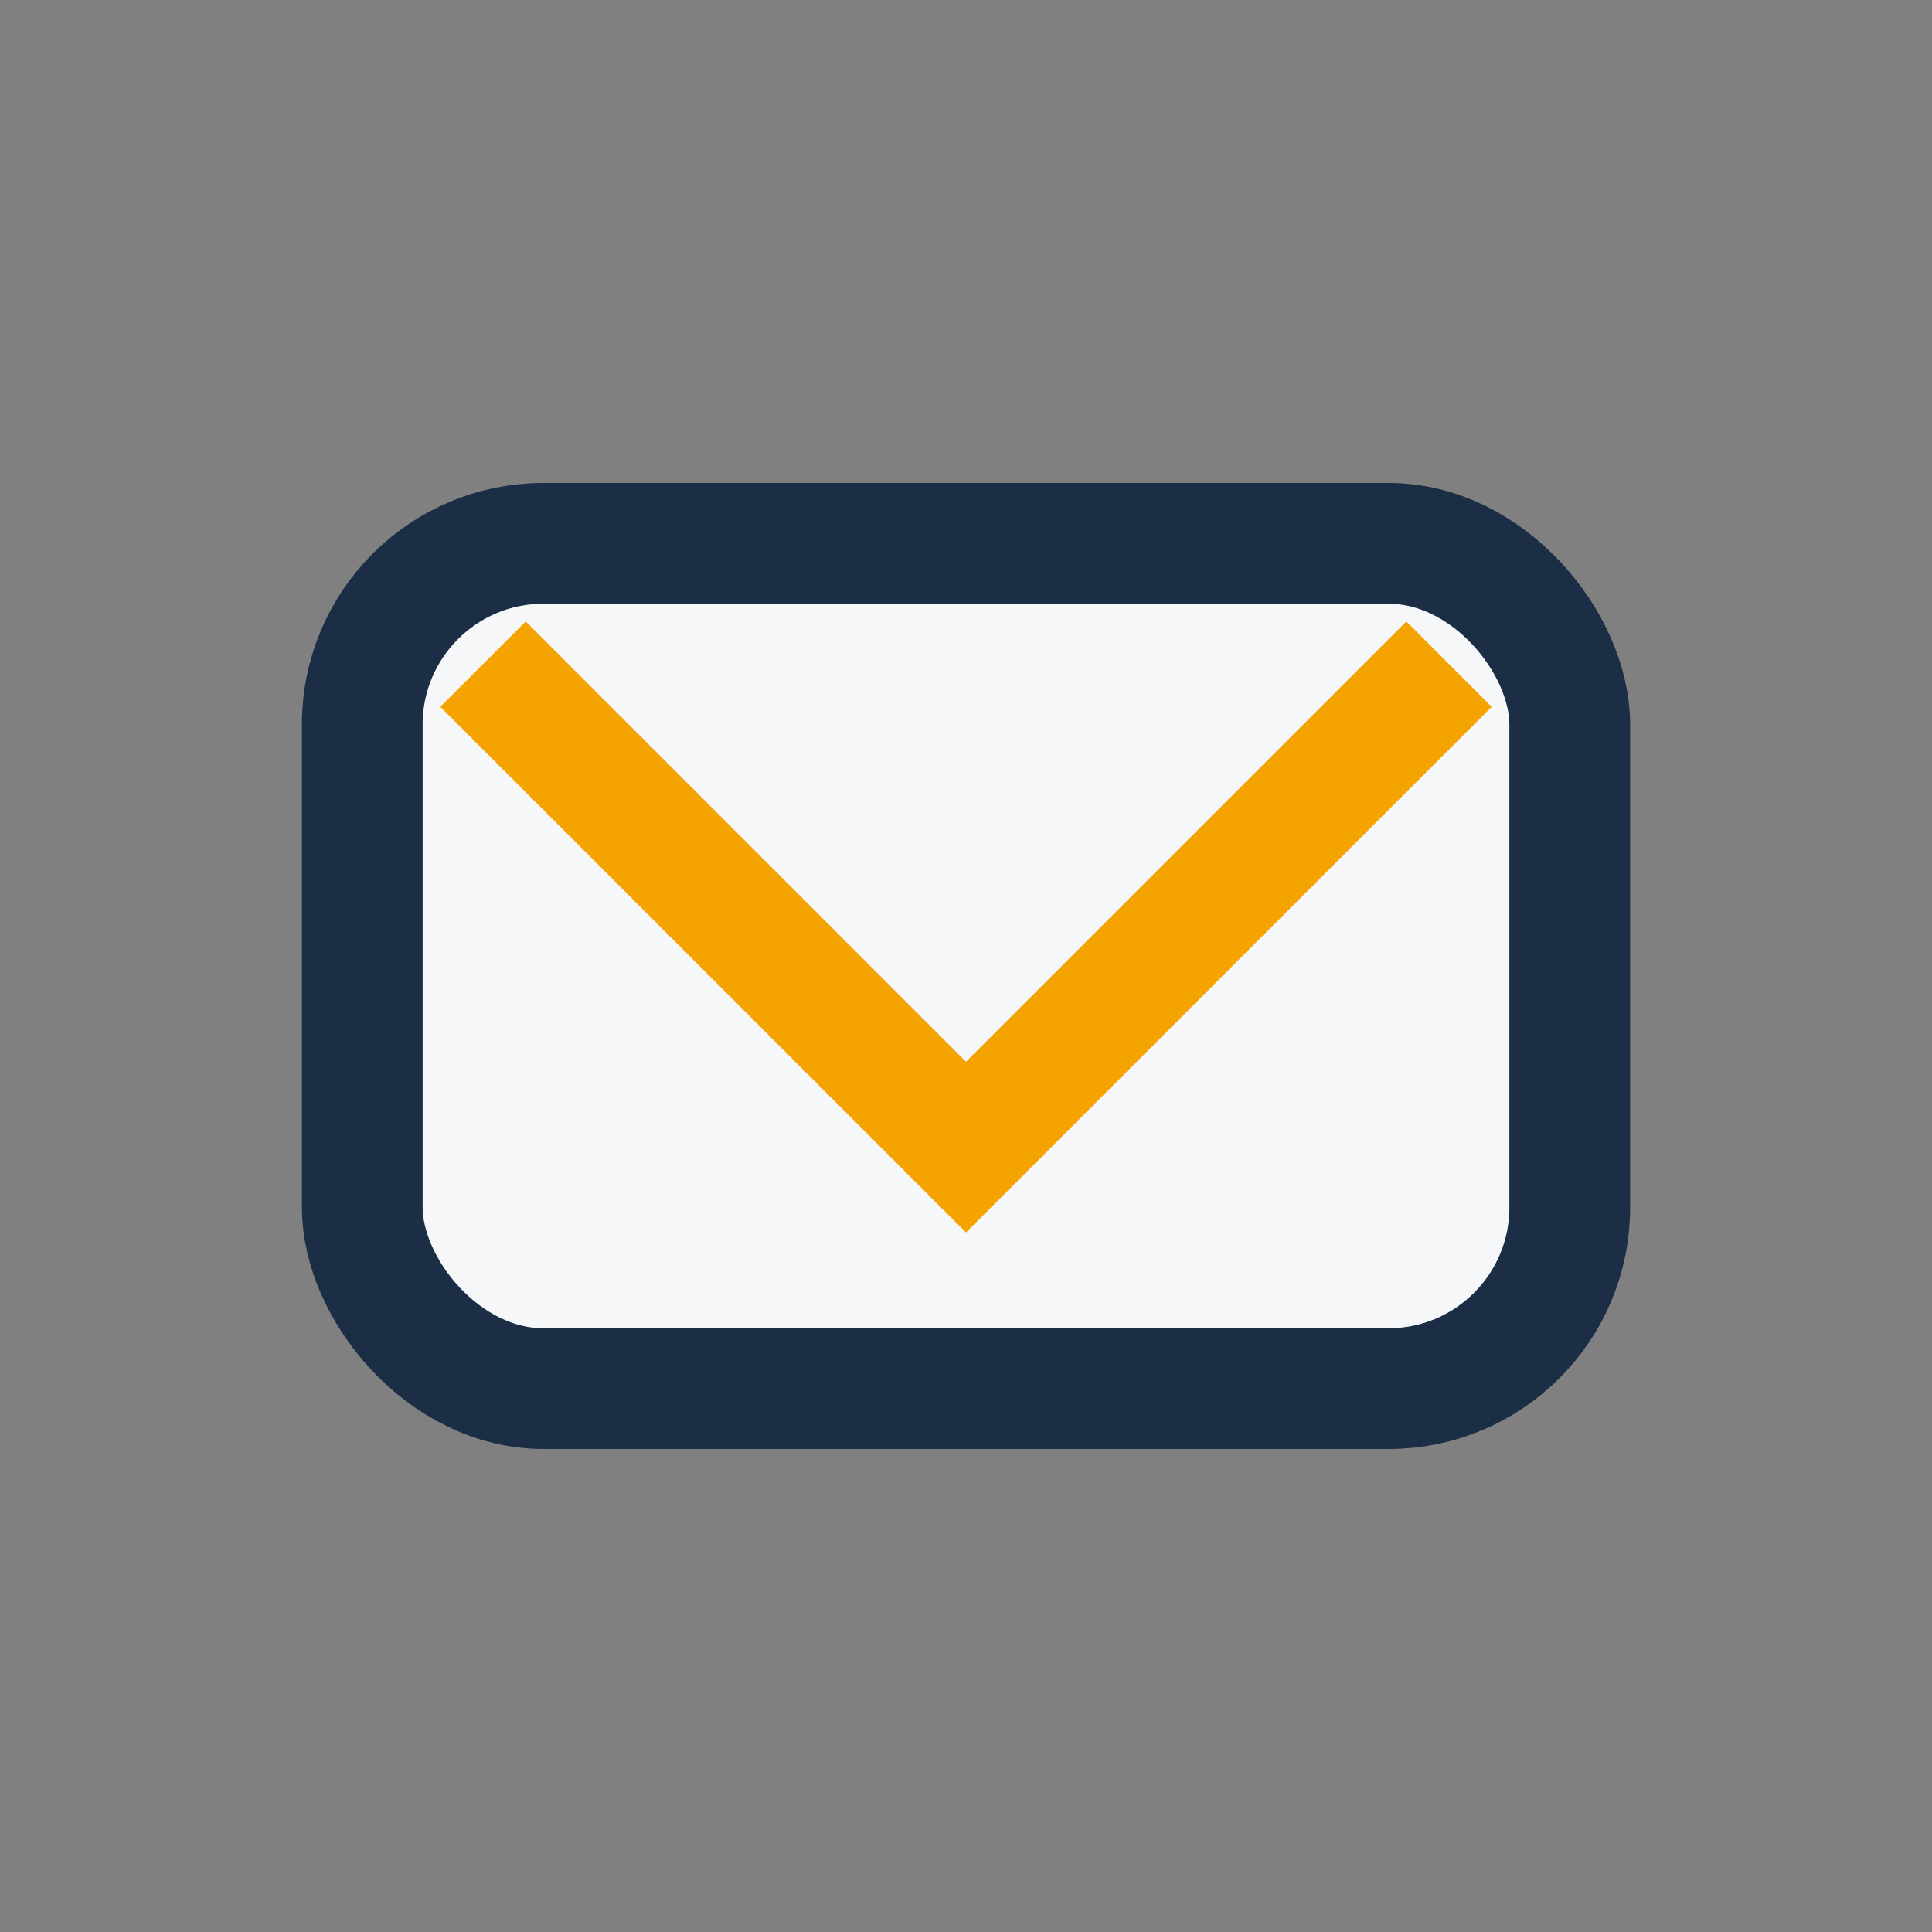 <?xml version="1.0" encoding="UTF-8"?>
<svg xmlns="http://www.w3.org/2000/svg" width="32" height="32" viewBox="0 0 32 32"><rect x="0" y="0" width="32" height="32" fill="#808080" stroke="none"/><rect x="6" y="9" width="20" height="14" rx="3" fill="#F6F7F9" stroke="#1B2E45" stroke-width="2"/><path d="M8 11l8 8 8-8" stroke="#F4A300" stroke-width="2" fill="none"/></svg>